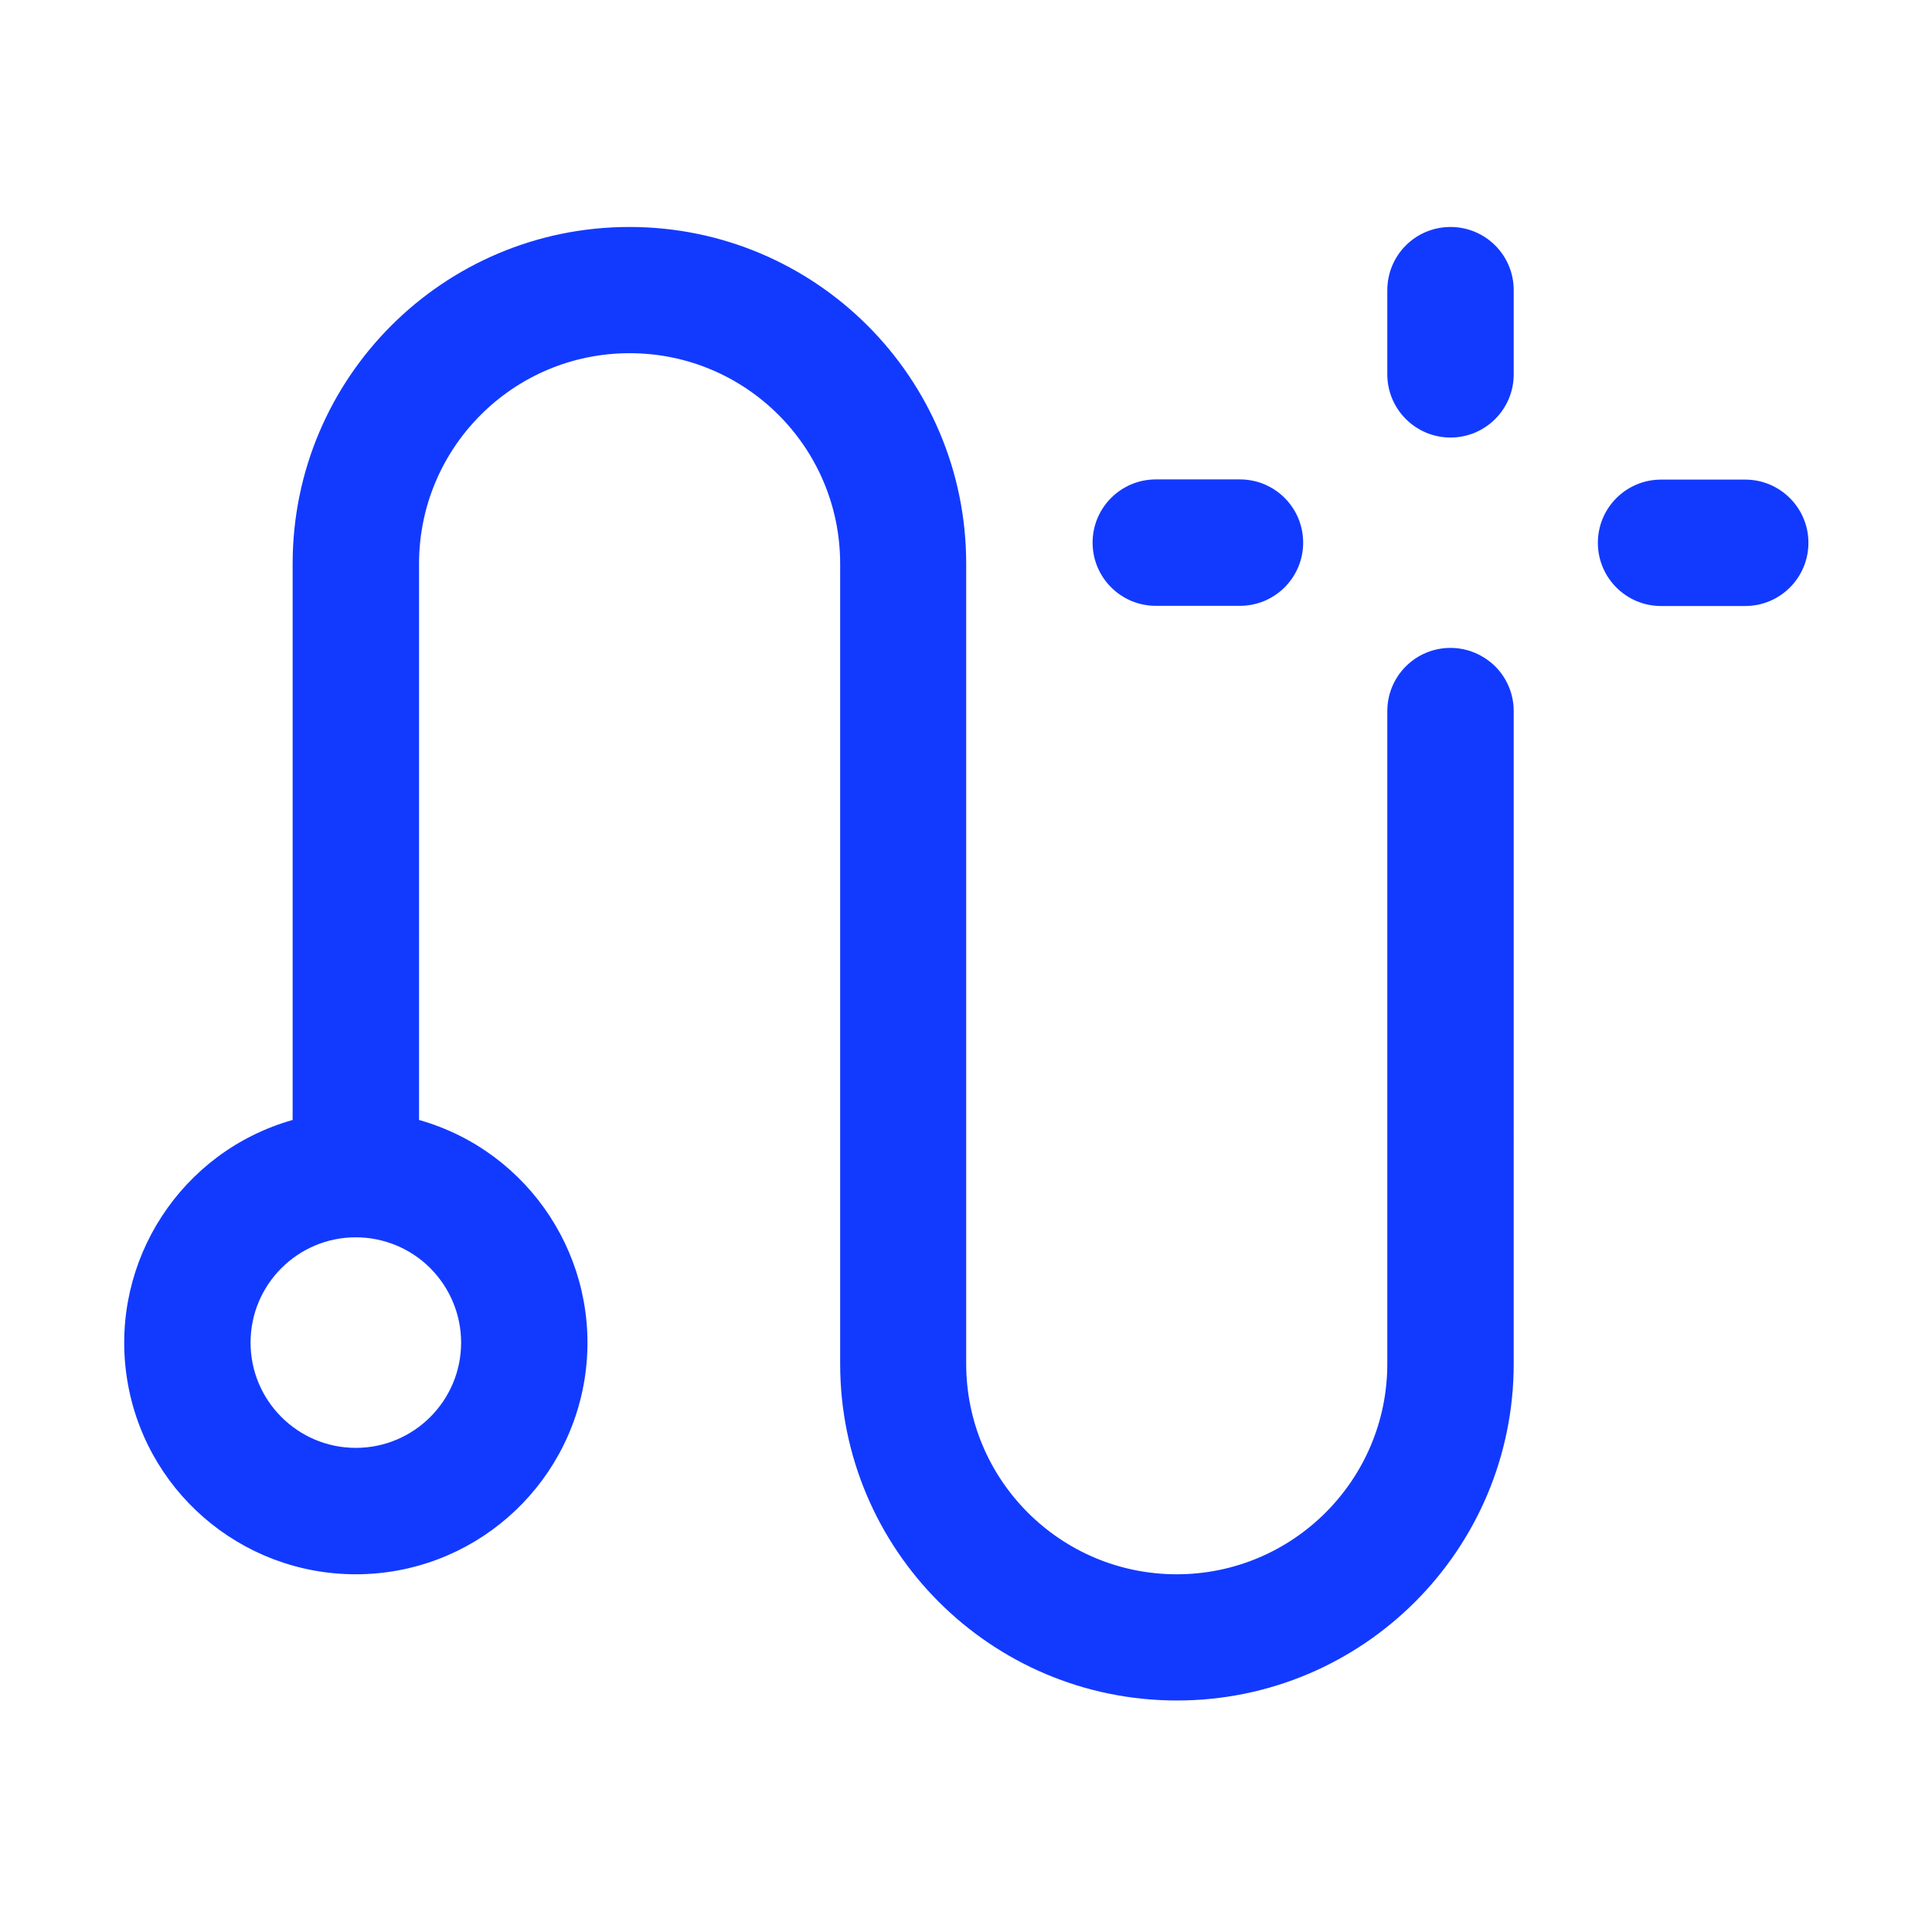 <?xml version="1.0" standalone="no"?><!DOCTYPE svg PUBLIC "-//W3C//DTD SVG 1.1//EN" "http://www.w3.org/Graphics/SVG/1.1/DTD/svg11.dtd"><svg t="1695095737125" class="icon" viewBox="0 0 1024 1024" version="1.1" xmlns="http://www.w3.org/2000/svg" p-id="14052" width="30" height="30" xmlns:xlink="http://www.w3.org/1999/xlink"><path d="M768.8 343.4c-8.9 0-17.4 3.5-23.7 9.8-6.3 6.3-9.8 14.8-9.8 23.7v345.9c0 61.6-50 111.6-111.6 111.6-61.6 0-111.6-49.9-111.6-111.6v-424c0-98.6-79.9-178.5-178.5-178.5s-178.5 79.9-178.5 178.5v294.8c-58.9 16.7-96.5 74.3-88.1 135s60.3 105.8 121.6 105.8 113.1-45.2 121.6-105.8c8.4-60.7-29.2-118.3-88.1-135V298.8c0-61.6 50-111.6 111.6-111.6s111.6 49.9 111.6 111.6v424c0 98.6 79.9 178.5 178.5 178.5s178.5-79.9 178.5-178.5V376.9c0-8.9-3.5-17.4-9.8-23.7-6.3-6.2-14.8-9.8-23.7-9.8zM244.4 711.6c0 30.8-25 55.8-55.8 55.8s-55.8-25-55.8-55.8c0-30.8 25-55.8 55.8-55.8 14.8 0 29 5.9 39.4 16.3 10.5 10.5 16.4 24.7 16.4 39.5z m524.4-591.3c-8.9 0-17.4 3.5-23.7 9.8-6.3 6.3-9.8 14.8-9.8 23.7v44.6c0 18.5 15 33.5 33.5 33.5s33.5-15 33.5-33.5v-44.6c0-8.9-3.5-17.4-9.8-23.7s-14.8-9.8-23.7-9.8zM925 254.2h-44.6c-18.5 0-33.5 15-33.5 33.5s15 33.5 33.5 33.5H925c18.5 0 33.5-15 33.5-33.5s-15-33.5-33.5-33.5z m0 0" fill="#123AFF" p-id="14053"></path><path d="M612.6 321.1h44.6c18.5 0 33.5-15 33.5-33.5s-15-33.5-33.5-33.5h-44.6c-18.5 0-33.5 15-33.5 33.5s15 33.5 33.5 33.5z m0 0" fill="#123AFF" p-id="14054"></path></svg>